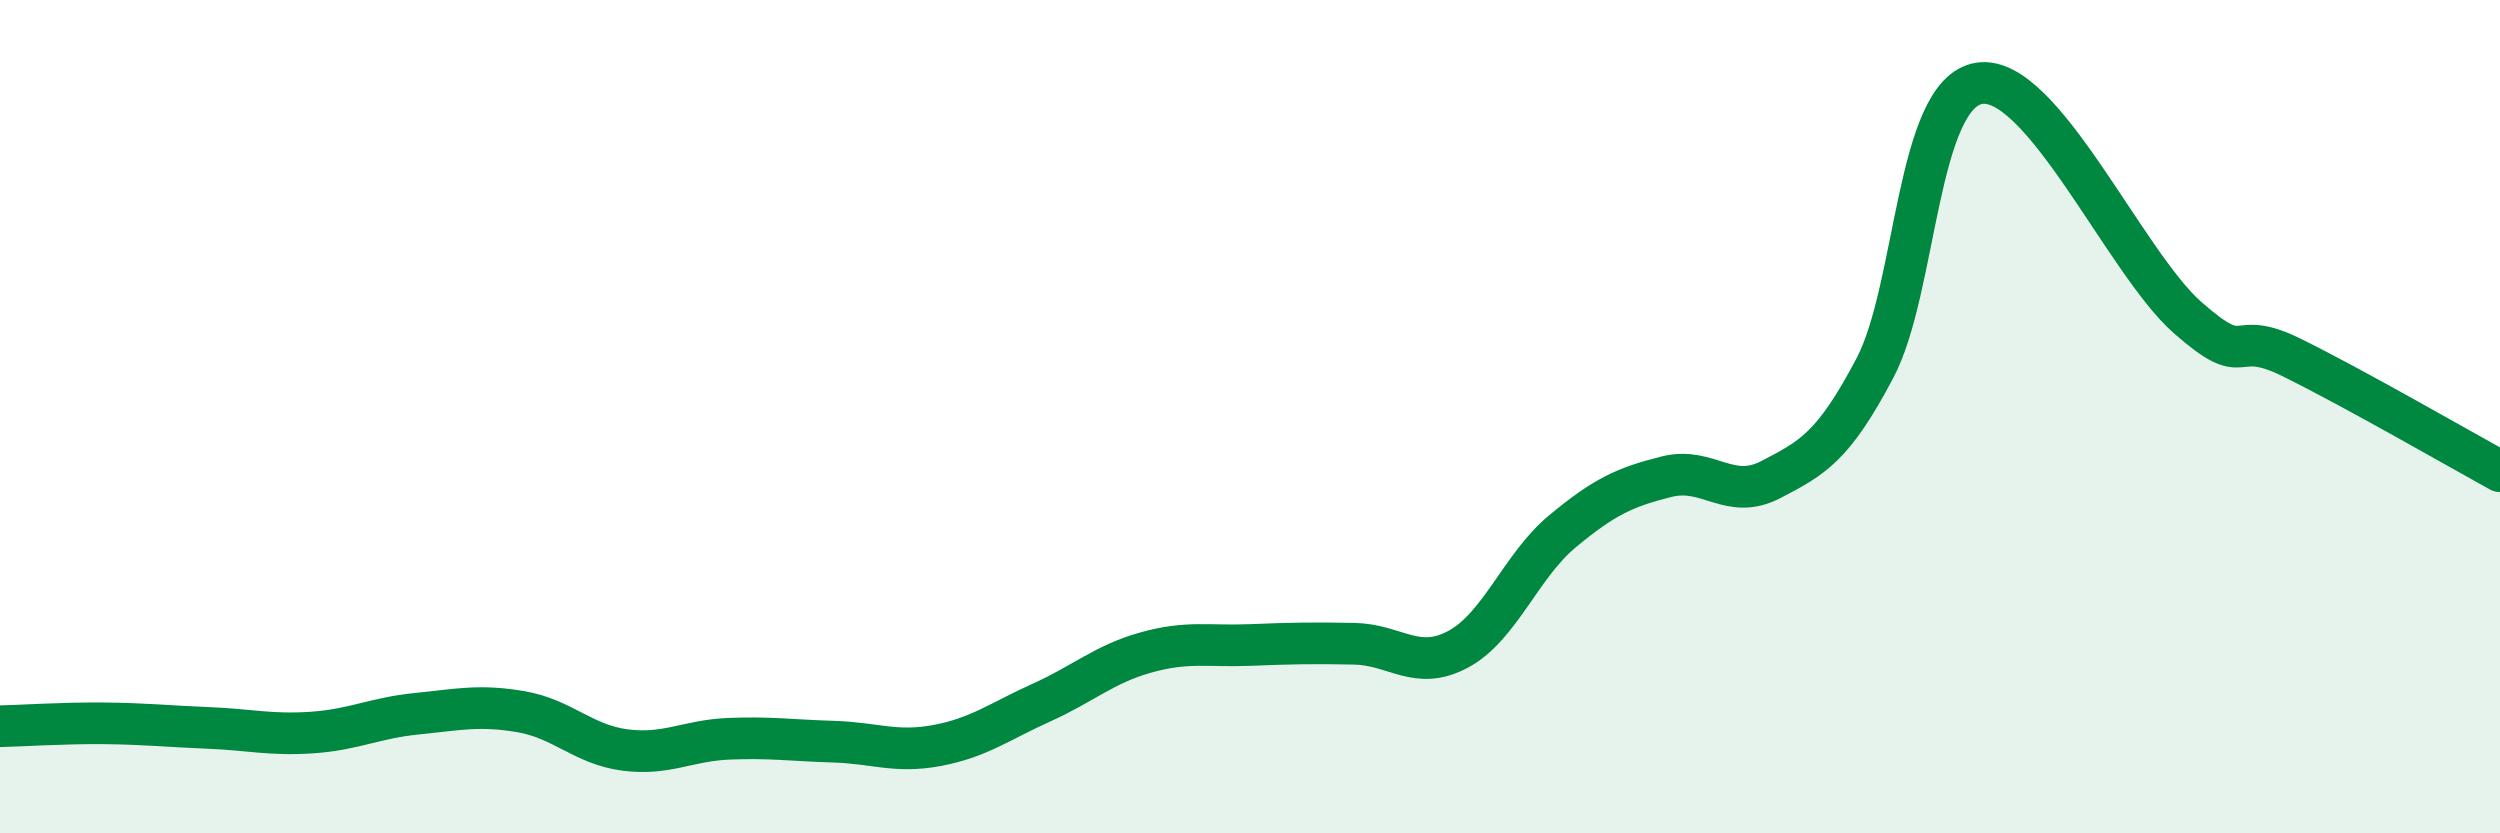 
    <svg width="60" height="20" viewBox="0 0 60 20" xmlns="http://www.w3.org/2000/svg">
      <path
        d="M 0,17.43 C 0.5,17.42 1.5,17.35 2.5,17.36 C 3.5,17.37 4,17.43 5,17.47 C 6,17.51 6.5,17.65 7.5,17.58 C 8.5,17.51 9,17.23 10,17.13 C 11,17.03 11.5,16.91 12.5,17.08 C 13.5,17.25 14,17.87 15,18 C 16,18.13 16.5,17.77 17.5,17.73 C 18.5,17.69 19,17.77 20,17.8 C 21,17.83 21.5,18.08 22.5,17.89 C 23.5,17.7 24,17.31 25,16.86 C 26,16.41 26.5,15.94 27.5,15.66 C 28.5,15.38 29,15.52 30,15.48 C 31,15.44 31.5,15.43 32.5,15.45 C 33.5,15.47 34,16.12 35,15.58 C 36,15.04 36.5,13.58 37.5,12.75 C 38.5,11.92 39,11.69 40,11.44 C 41,11.19 41.5,12.03 42.5,11.51 C 43.5,10.99 44,10.73 45,8.83 C 46,6.93 46,2.24 47.5,2 C 49,1.76 51,6.3 52.5,7.62 C 54,8.94 53.5,7.84 55,8.58 C 56.5,9.32 59,10.76 60,11.31L60 20L0 20Z"
        fill="#008740"
        opacity="0.1"
        stroke-linecap="round"
        stroke-linejoin="round"
      />
      <path
        d="M 0,17.43 C 0.5,17.42 1.5,17.35 2.5,17.36 C 3.5,17.37 4,17.43 5,17.47 C 6,17.51 6.5,17.65 7.5,17.58 C 8.5,17.51 9,17.23 10,17.13 C 11,17.03 11.5,16.91 12.5,17.08 C 13.5,17.25 14,17.87 15,18 C 16,18.13 16.5,17.77 17.5,17.73 C 18.5,17.69 19,17.77 20,17.8 C 21,17.83 21.5,18.08 22.5,17.89 C 23.5,17.7 24,17.31 25,16.86 C 26,16.41 26.5,15.94 27.5,15.66 C 28.5,15.38 29,15.52 30,15.48 C 31,15.44 31.5,15.43 32.5,15.45 C 33.5,15.47 34,16.12 35,15.58 C 36,15.04 36.5,13.58 37.5,12.75 C 38.5,11.92 39,11.69 40,11.44 C 41,11.19 41.5,12.03 42.5,11.51 C 43.5,10.99 44,10.73 45,8.83 C 46,6.93 46,2.24 47.5,2 C 49,1.76 51,6.3 52.5,7.62 C 54,8.94 53.5,7.84 55,8.58 C 56.5,9.32 59,10.76 60,11.31"
        stroke="#008740"
        stroke-width="1"
        fill="none"
        stroke-linecap="round"
        stroke-linejoin="round"
      />
    </svg>
  